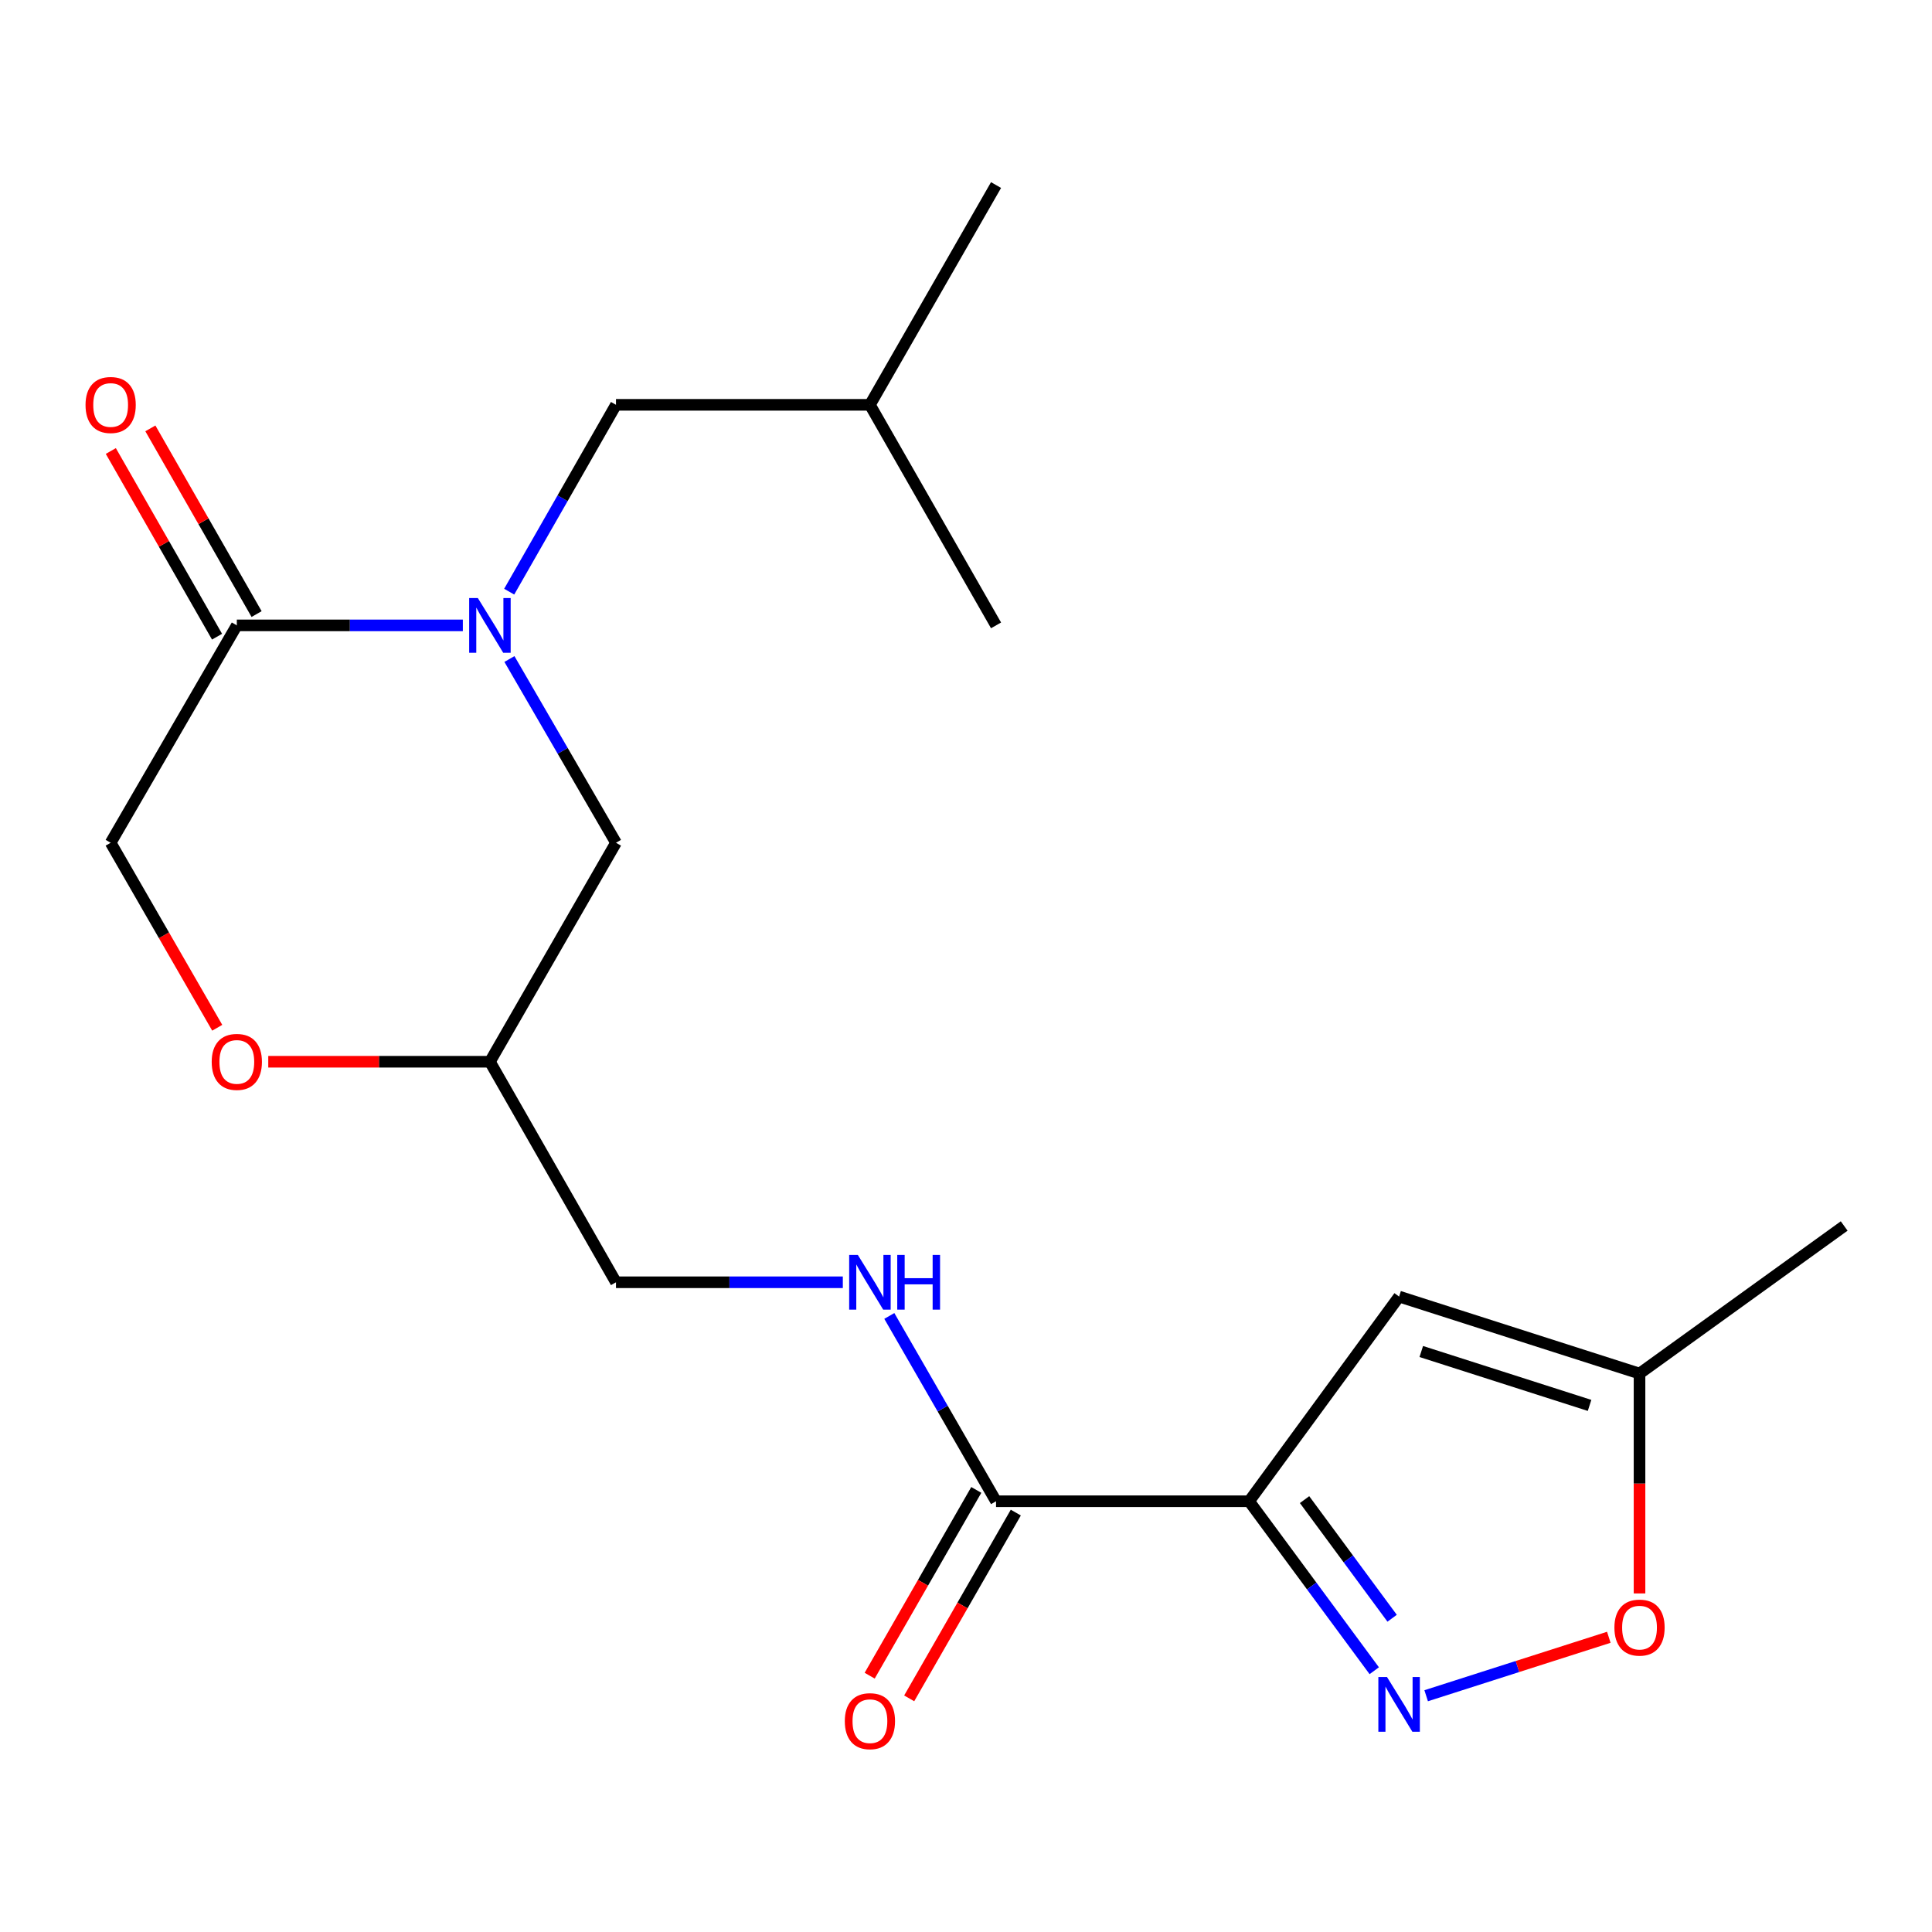 <?xml version='1.0' encoding='iso-8859-1'?>
<svg version='1.1' baseProfile='full'
              xmlns='http://www.w3.org/2000/svg'
                      xmlns:rdkit='http://www.rdkit.org/xml'
                      xmlns:xlink='http://www.w3.org/1999/xlink'
                  xml:space='preserve'
width='1000px' height='1000px' viewBox='0 0 1000 1000'>
<!-- END OF HEADER -->
<rect style='opacity:1.0;fill:#FFFFFF;stroke:none' width='1000' height='1000' x='0' y='0'> </rect>
<path class='bond-1' d='M 646.554,777.047 L 678.932,820.906' style='fill:none;fill-rule:evenodd;stroke:#000000;stroke-width:6px;stroke-linecap:butt;stroke-linejoin:miter;stroke-opacity:1' />
<path class='bond-1' d='M 678.932,820.906 L 711.309,864.764' style='fill:none;fill-rule:evenodd;stroke:#0000FF;stroke-width:6px;stroke-linecap:butt;stroke-linejoin:miter;stroke-opacity:1' />
<path class='bond-1' d='M 675.239,776.2 L 697.903,806.901' style='fill:none;fill-rule:evenodd;stroke:#000000;stroke-width:6px;stroke-linecap:butt;stroke-linejoin:miter;stroke-opacity:1' />
<path class='bond-1' d='M 697.903,806.901 L 720.567,837.602' style='fill:none;fill-rule:evenodd;stroke:#0000FF;stroke-width:6px;stroke-linecap:butt;stroke-linejoin:miter;stroke-opacity:1' />
<path class='bond-2' d='M 646.554,777.047 L 724.174,671.104' style='fill:none;fill-rule:evenodd;stroke:#000000;stroke-width:6px;stroke-linecap:butt;stroke-linejoin:miter;stroke-opacity:1' />
<path class='bond-4' d='M 646.554,777.047 L 515.55,777.047' style='fill:none;fill-rule:evenodd;stroke:#000000;stroke-width:6px;stroke-linecap:butt;stroke-linejoin:miter;stroke-opacity:1' />
<path class='bond-0' d='M 263.678,341.106 L 291.256,388.66' style='fill:none;fill-rule:evenodd;stroke:#0000FF;stroke-width:6px;stroke-linecap:butt;stroke-linejoin:miter;stroke-opacity:1' />
<path class='bond-0' d='M 291.256,388.66 L 318.834,436.213' style='fill:none;fill-rule:evenodd;stroke:#000000;stroke-width:6px;stroke-linecap:butt;stroke-linejoin:miter;stroke-opacity:1' />
<path class='bond-3' d='M 239.566,323.694 L 181.071,323.694' style='fill:none;fill-rule:evenodd;stroke:#0000FF;stroke-width:6px;stroke-linecap:butt;stroke-linejoin:miter;stroke-opacity:1' />
<path class='bond-3' d='M 181.071,323.694 L 122.576,323.694' style='fill:none;fill-rule:evenodd;stroke:#000000;stroke-width:6px;stroke-linecap:butt;stroke-linejoin:miter;stroke-opacity:1' />
<path class='bond-10' d='M 263.554,306.247 L 291.194,257.892' style='fill:none;fill-rule:evenodd;stroke:#0000FF;stroke-width:6px;stroke-linecap:butt;stroke-linejoin:miter;stroke-opacity:1' />
<path class='bond-10' d='M 291.194,257.892 L 318.834,209.537' style='fill:none;fill-rule:evenodd;stroke:#000000;stroke-width:6px;stroke-linecap:butt;stroke-linejoin:miter;stroke-opacity:1' />
<path class='bond-5' d='M 738.181,877.709 L 785.449,862.582' style='fill:none;fill-rule:evenodd;stroke:#0000FF;stroke-width:6px;stroke-linecap:butt;stroke-linejoin:miter;stroke-opacity:1' />
<path class='bond-5' d='M 785.449,862.582 L 832.717,847.454' style='fill:none;fill-rule:evenodd;stroke:#FF0000;stroke-width:6px;stroke-linecap:butt;stroke-linejoin:miter;stroke-opacity:1' />
<path class='bond-6' d='M 724.174,671.104 L 848.615,710.956' style='fill:none;fill-rule:evenodd;stroke:#000000;stroke-width:6px;stroke-linecap:butt;stroke-linejoin:miter;stroke-opacity:1' />
<path class='bond-6' d='M 735.649,699.539 L 822.757,727.435' style='fill:none;fill-rule:evenodd;stroke:#000000;stroke-width:6px;stroke-linecap:butt;stroke-linejoin:miter;stroke-opacity:1' />
<path class='bond-13' d='M 132.811,317.839 L 105.32,269.785' style='fill:none;fill-rule:evenodd;stroke:#000000;stroke-width:6px;stroke-linecap:butt;stroke-linejoin:miter;stroke-opacity:1' />
<path class='bond-13' d='M 105.32,269.785 L 77.829,221.73' style='fill:none;fill-rule:evenodd;stroke:#FF0000;stroke-width:6px;stroke-linecap:butt;stroke-linejoin:miter;stroke-opacity:1' />
<path class='bond-13' d='M 112.342,329.548 L 84.852,281.494' style='fill:none;fill-rule:evenodd;stroke:#000000;stroke-width:6px;stroke-linecap:butt;stroke-linejoin:miter;stroke-opacity:1' />
<path class='bond-13' d='M 84.852,281.494 L 57.361,233.439' style='fill:none;fill-rule:evenodd;stroke:#FF0000;stroke-width:6px;stroke-linecap:butt;stroke-linejoin:miter;stroke-opacity:1' />
<path class='bond-21' d='M 122.576,323.694 L 57.271,436.213' style='fill:none;fill-rule:evenodd;stroke:#000000;stroke-width:6px;stroke-linecap:butt;stroke-linejoin:miter;stroke-opacity:1' />
<path class='bond-7' d='M 515.55,777.047 L 487.93,729.09' style='fill:none;fill-rule:evenodd;stroke:#000000;stroke-width:6px;stroke-linecap:butt;stroke-linejoin:miter;stroke-opacity:1' />
<path class='bond-7' d='M 487.93,729.09 L 460.309,681.132' style='fill:none;fill-rule:evenodd;stroke:#0000FF;stroke-width:6px;stroke-linecap:butt;stroke-linejoin:miter;stroke-opacity:1' />
<path class='bond-14' d='M 505.324,771.179 L 477.734,819.255' style='fill:none;fill-rule:evenodd;stroke:#000000;stroke-width:6px;stroke-linecap:butt;stroke-linejoin:miter;stroke-opacity:1' />
<path class='bond-14' d='M 477.734,819.255 L 450.144,867.331' style='fill:none;fill-rule:evenodd;stroke:#FF0000;stroke-width:6px;stroke-linecap:butt;stroke-linejoin:miter;stroke-opacity:1' />
<path class='bond-14' d='M 525.776,782.916 L 498.186,830.992' style='fill:none;fill-rule:evenodd;stroke:#000000;stroke-width:6px;stroke-linecap:butt;stroke-linejoin:miter;stroke-opacity:1' />
<path class='bond-14' d='M 498.186,830.992 L 470.596,879.068' style='fill:none;fill-rule:evenodd;stroke:#FF0000;stroke-width:6px;stroke-linecap:butt;stroke-linejoin:miter;stroke-opacity:1' />
<path class='bond-20' d='M 848.615,824.761 L 848.615,767.858' style='fill:none;fill-rule:evenodd;stroke:#FF0000;stroke-width:6px;stroke-linecap:butt;stroke-linejoin:miter;stroke-opacity:1' />
<path class='bond-20' d='M 848.615,767.858 L 848.615,710.956' style='fill:none;fill-rule:evenodd;stroke:#000000;stroke-width:6px;stroke-linecap:butt;stroke-linejoin:miter;stroke-opacity:1' />
<path class='bond-17' d='M 848.615,710.956 L 954.545,634.567' style='fill:none;fill-rule:evenodd;stroke:#000000;stroke-width:6px;stroke-linecap:butt;stroke-linejoin:miter;stroke-opacity:1' />
<path class='bond-15' d='M 436.245,663.702 L 377.539,663.702' style='fill:none;fill-rule:evenodd;stroke:#0000FF;stroke-width:6px;stroke-linecap:butt;stroke-linejoin:miter;stroke-opacity:1' />
<path class='bond-15' d='M 377.539,663.702 L 318.834,663.702' style='fill:none;fill-rule:evenodd;stroke:#000000;stroke-width:6px;stroke-linecap:butt;stroke-linejoin:miter;stroke-opacity:1' />
<path class='bond-8' d='M 138.852,549.558 L 196.216,549.558' style='fill:none;fill-rule:evenodd;stroke:#FF0000;stroke-width:6px;stroke-linecap:butt;stroke-linejoin:miter;stroke-opacity:1' />
<path class='bond-8' d='M 196.216,549.558 L 253.581,549.558' style='fill:none;fill-rule:evenodd;stroke:#000000;stroke-width:6px;stroke-linecap:butt;stroke-linejoin:miter;stroke-opacity:1' />
<path class='bond-11' d='M 112.441,531.968 L 84.856,484.091' style='fill:none;fill-rule:evenodd;stroke:#FF0000;stroke-width:6px;stroke-linecap:butt;stroke-linejoin:miter;stroke-opacity:1' />
<path class='bond-11' d='M 84.856,484.091 L 57.271,436.213' style='fill:none;fill-rule:evenodd;stroke:#000000;stroke-width:6px;stroke-linecap:butt;stroke-linejoin:miter;stroke-opacity:1' />
<path class='bond-9' d='M 318.834,436.213 L 253.581,549.558' style='fill:none;fill-rule:evenodd;stroke:#000000;stroke-width:6px;stroke-linecap:butt;stroke-linejoin:miter;stroke-opacity:1' />
<path class='bond-16' d='M 318.834,209.537 L 450.271,209.537' style='fill:none;fill-rule:evenodd;stroke:#000000;stroke-width:6px;stroke-linecap:butt;stroke-linejoin:miter;stroke-opacity:1' />
<path class='bond-12' d='M 253.581,549.558 L 318.834,663.702' style='fill:none;fill-rule:evenodd;stroke:#000000;stroke-width:6px;stroke-linecap:butt;stroke-linejoin:miter;stroke-opacity:1' />
<path class='bond-18' d='M 450.271,209.537 L 515.55,323.694' style='fill:none;fill-rule:evenodd;stroke:#000000;stroke-width:6px;stroke-linecap:butt;stroke-linejoin:miter;stroke-opacity:1' />
<path class='bond-19' d='M 450.271,209.537 L 515.55,95.786' style='fill:none;fill-rule:evenodd;stroke:#000000;stroke-width:6px;stroke-linecap:butt;stroke-linejoin:miter;stroke-opacity:1' />
<path  class='atom-1' d='M 247.321 309.534
L 256.601 324.534
Q 257.521 326.014, 259.001 328.694
Q 260.481 331.374, 260.561 331.534
L 260.561 309.534
L 264.321 309.534
L 264.321 337.854
L 260.441 337.854
L 250.481 321.454
Q 249.321 319.534, 248.081 317.334
Q 246.881 315.134, 246.521 314.454
L 246.521 337.854
L 242.841 337.854
L 242.841 309.534
L 247.321 309.534
' fill='#0000FF'/>
<path  class='atom-2' d='M 717.914 868.031
L 727.194 883.031
Q 728.114 884.511, 729.594 887.191
Q 731.074 889.871, 731.154 890.031
L 731.154 868.031
L 734.914 868.031
L 734.914 896.351
L 731.034 896.351
L 721.074 879.951
Q 719.914 878.031, 718.674 875.831
Q 717.474 873.631, 717.114 872.951
L 717.114 896.351
L 713.434 896.351
L 713.434 868.031
L 717.914 868.031
' fill='#0000FF'/>
<path  class='atom-6' d='M 835.615 842.446
Q 835.615 835.646, 838.975 831.846
Q 842.335 828.046, 848.615 828.046
Q 854.895 828.046, 858.255 831.846
Q 861.615 835.646, 861.615 842.446
Q 861.615 849.326, 858.215 853.246
Q 854.815 857.126, 848.615 857.126
Q 842.375 857.126, 838.975 853.246
Q 835.615 849.366, 835.615 842.446
M 848.615 853.926
Q 852.935 853.926, 855.255 851.046
Q 857.615 848.126, 857.615 842.446
Q 857.615 836.886, 855.255 834.086
Q 852.935 831.246, 848.615 831.246
Q 844.295 831.246, 841.935 834.046
Q 839.615 836.846, 839.615 842.446
Q 839.615 848.166, 841.935 851.046
Q 844.295 853.926, 848.615 853.926
' fill='#FF0000'/>
<path  class='atom-8' d='M 444.011 649.542
L 453.291 664.542
Q 454.211 666.022, 455.691 668.702
Q 457.171 671.382, 457.251 671.542
L 457.251 649.542
L 461.011 649.542
L 461.011 677.862
L 457.131 677.862
L 447.171 661.462
Q 446.011 659.542, 444.771 657.342
Q 443.571 655.142, 443.211 654.462
L 443.211 677.862
L 439.531 677.862
L 439.531 649.542
L 444.011 649.542
' fill='#0000FF'/>
<path  class='atom-8' d='M 464.411 649.542
L 468.251 649.542
L 468.251 661.582
L 482.731 661.582
L 482.731 649.542
L 486.571 649.542
L 486.571 677.862
L 482.731 677.862
L 482.731 664.782
L 468.251 664.782
L 468.251 677.862
L 464.411 677.862
L 464.411 649.542
' fill='#0000FF'/>
<path  class='atom-9' d='M 109.576 549.638
Q 109.576 542.838, 112.936 539.038
Q 116.296 535.238, 122.576 535.238
Q 128.856 535.238, 132.216 539.038
Q 135.576 542.838, 135.576 549.638
Q 135.576 556.518, 132.176 560.438
Q 128.776 564.318, 122.576 564.318
Q 116.336 564.318, 112.936 560.438
Q 109.576 556.558, 109.576 549.638
M 122.576 561.118
Q 126.896 561.118, 129.216 558.238
Q 131.576 555.318, 131.576 549.638
Q 131.576 544.078, 129.216 541.278
Q 126.896 538.438, 122.576 538.438
Q 118.256 538.438, 115.896 541.238
Q 113.576 544.038, 113.576 549.638
Q 113.576 555.358, 115.896 558.238
Q 118.256 561.118, 122.576 561.118
' fill='#FF0000'/>
<path  class='atom-14' d='M 44.271 209.617
Q 44.271 202.817, 47.631 199.017
Q 50.991 195.217, 57.271 195.217
Q 63.551 195.217, 66.911 199.017
Q 70.271 202.817, 70.271 209.617
Q 70.271 216.497, 66.871 220.417
Q 63.471 224.297, 57.271 224.297
Q 51.031 224.297, 47.631 220.417
Q 44.271 216.537, 44.271 209.617
M 57.271 221.097
Q 61.591 221.097, 63.911 218.217
Q 66.271 215.297, 66.271 209.617
Q 66.271 204.057, 63.911 201.257
Q 61.591 198.417, 57.271 198.417
Q 52.951 198.417, 50.591 201.217
Q 48.271 204.017, 48.271 209.617
Q 48.271 215.337, 50.591 218.217
Q 52.951 221.097, 57.271 221.097
' fill='#FF0000'/>
<path  class='atom-15' d='M 437.271 890.878
Q 437.271 884.078, 440.631 880.278
Q 443.991 876.478, 450.271 876.478
Q 456.551 876.478, 459.911 880.278
Q 463.271 884.078, 463.271 890.878
Q 463.271 897.758, 459.871 901.678
Q 456.471 905.558, 450.271 905.558
Q 444.031 905.558, 440.631 901.678
Q 437.271 897.798, 437.271 890.878
M 450.271 902.358
Q 454.591 902.358, 456.911 899.478
Q 459.271 896.558, 459.271 890.878
Q 459.271 885.318, 456.911 882.518
Q 454.591 879.678, 450.271 879.678
Q 445.951 879.678, 443.591 882.478
Q 441.271 885.278, 441.271 890.878
Q 441.271 896.598, 443.591 899.478
Q 445.951 902.358, 450.271 902.358
' fill='#FF0000'/>
</svg>
